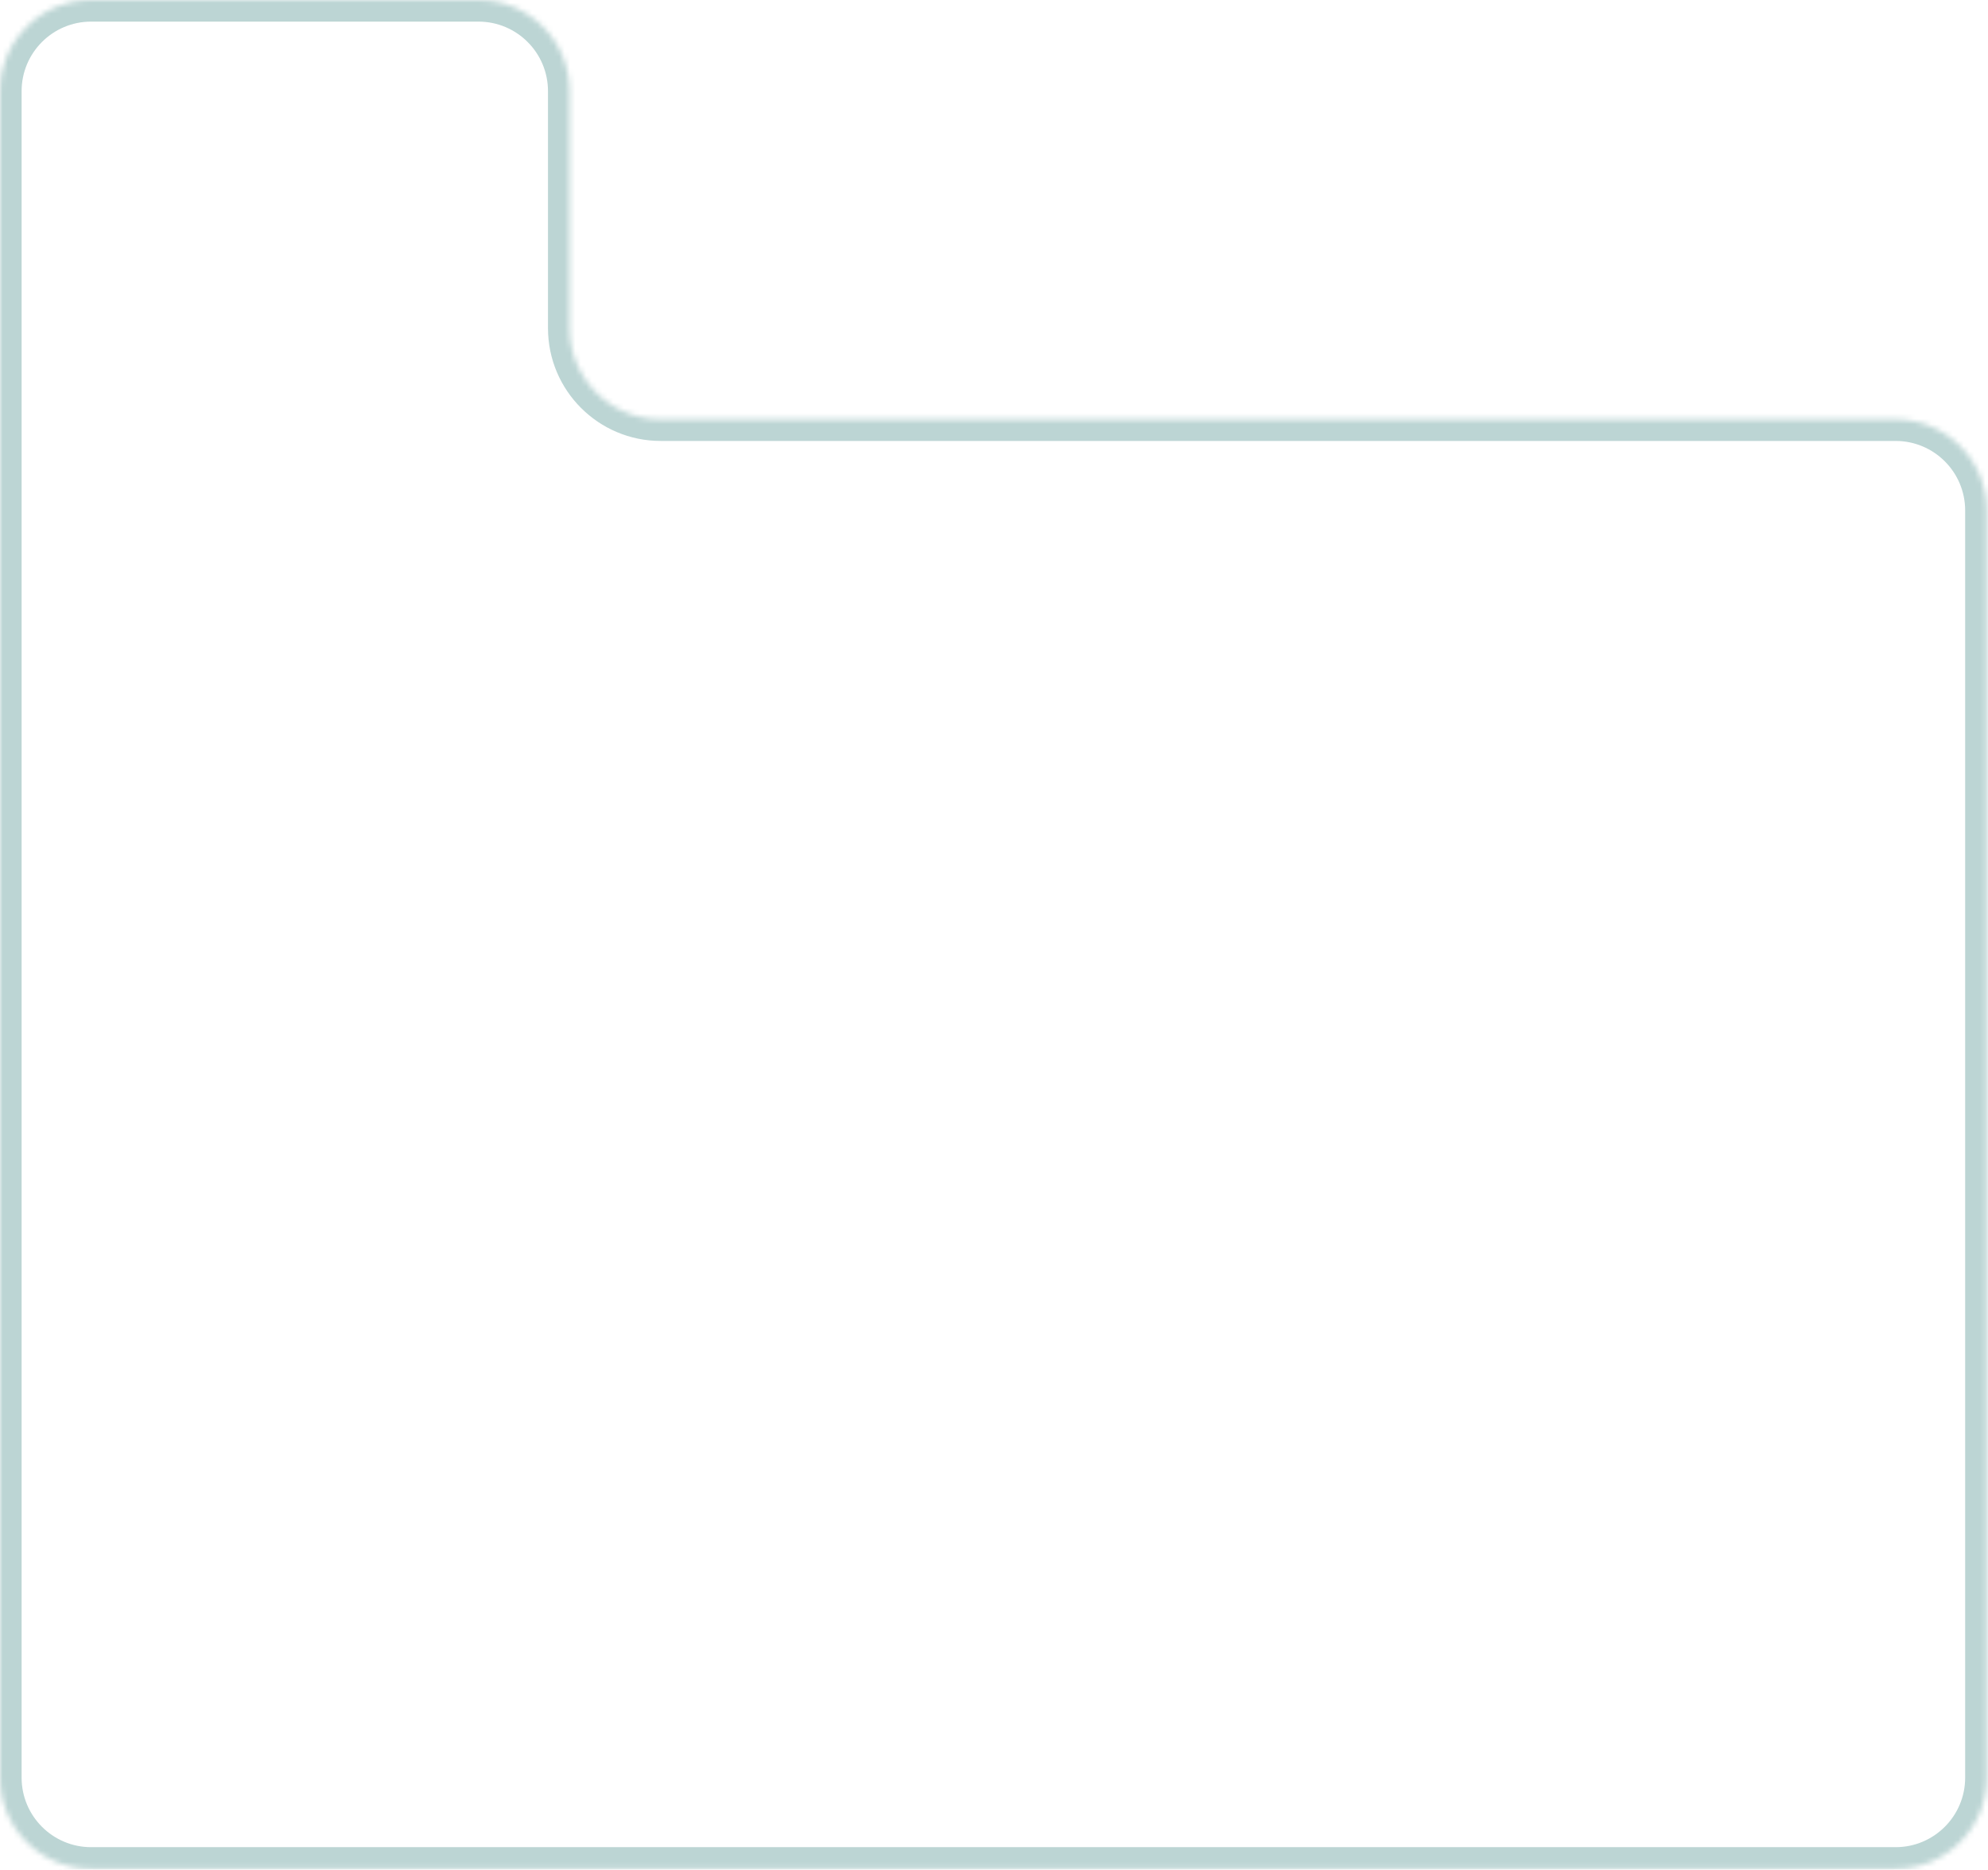 <?xml version="1.0" encoding="UTF-8"?> <svg xmlns="http://www.w3.org/2000/svg" width="368" height="346" viewBox="0 0 368 346" fill="none"><mask id="path-1-inside-1_504_1857" fill="white"><path fill-rule="evenodd" clip-rule="evenodd" d="M350.903 77.604C360.22 77.604 367.773 85.157 367.773 94.474V328.972C367.773 338.289 360.22 345.842 350.903 345.842H16.87C7.553 345.842 -3.05176e-05 338.289 -3.05176e-05 328.972V16.87C-3.05176e-05 7.553 7.553 0 16.87 0H88.569C97.886 0 105.439 7.553 105.439 16.87V60.733C105.439 70.05 112.992 77.604 122.309 77.604H350.903Z"></path></mask><path d="M363.773 328.972V94.474H371.773V328.972H363.773ZM16.87 341.842H350.903V349.842H16.87V341.842ZM4 16.87V328.972H-4V16.87H4ZM88.569 4H16.87V-4H88.569V4ZM109.439 16.87V60.733H101.439V16.87H109.439ZM122.309 73.604H350.903V81.604H122.309V73.604ZM109.439 60.733C109.439 67.841 115.201 73.604 122.309 73.604V81.604C110.783 81.604 101.439 72.26 101.439 60.733H109.439ZM88.569 -4C100.095 -4 109.439 5.344 109.439 16.87H101.439C101.439 9.762 95.677 4 88.569 4V-4ZM-4 16.87C-4 5.344 5.344 -4 16.87 -4V4C9.762 4 4 9.762 4 16.87H-4ZM16.87 349.842C5.344 349.842 -4 340.498 -4 328.972H4C4 336.08 9.762 341.842 16.87 341.842V349.842ZM363.773 94.474C363.773 87.366 358.011 81.604 350.903 81.604V73.604C362.429 73.604 371.773 82.948 371.773 94.474H363.773ZM371.773 328.972C371.773 340.498 362.429 349.842 350.903 349.842V341.842C358.011 341.842 363.773 336.08 363.773 328.972H371.773Z" fill="#BCD5D4" mask="url(#path-1-inside-1_504_1857)"></path></svg> 